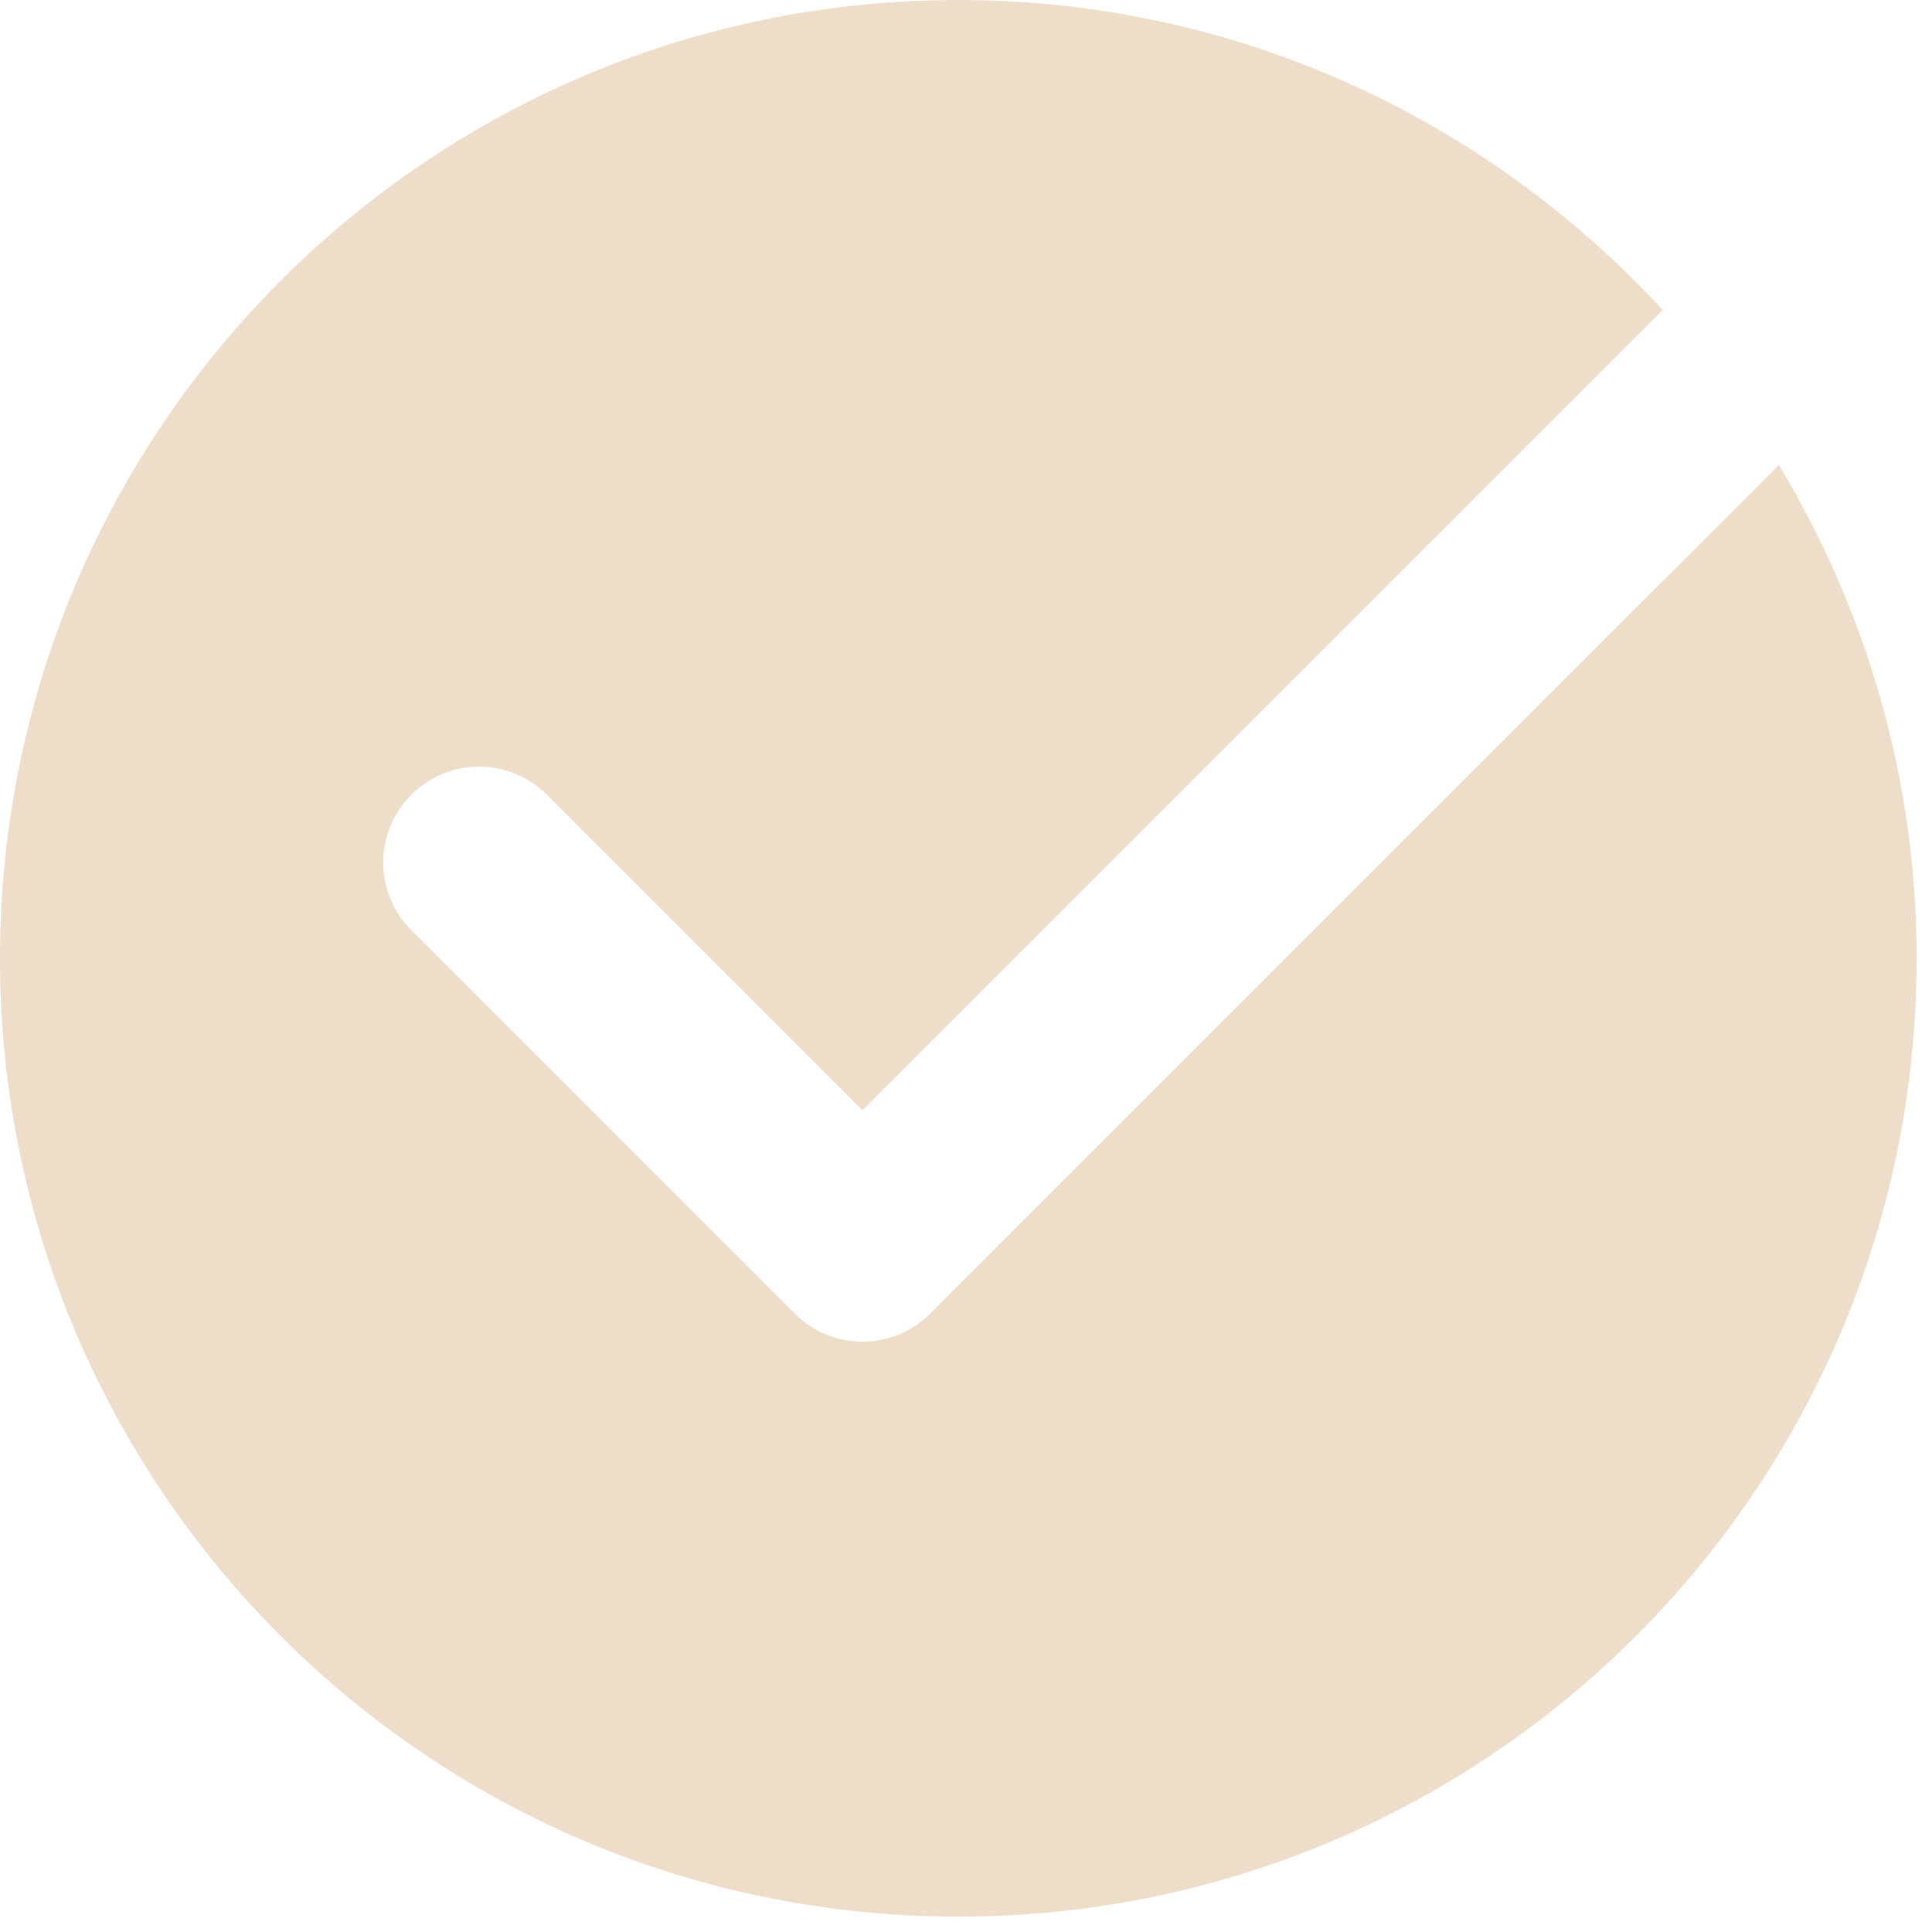 <?xml version="1.0" encoding="UTF-8"?> <svg xmlns="http://www.w3.org/2000/svg" width="84" height="84" viewBox="0 0 84 84" fill="none"><path d="M40.446 57.112C39.633 57.925 38.567 58.333 37.5 58.333C36.433 58.333 35.367 57.925 34.554 57.112L17.887 40.446C16.258 38.817 16.258 36.183 17.887 34.554C19.517 32.925 22.15 32.925 23.779 34.554L37.5 48.275L72.292 13.483C64.679 5.213 53.796 0 41.667 0C18.654 0 0 18.654 0 41.667C0 64.679 18.654 83.333 41.667 83.333C64.679 83.333 83.333 64.679 83.333 41.667C83.333 33.812 81.121 26.492 77.342 20.217L40.446 57.112Z" fill="#EEDDC9"></path></svg> 